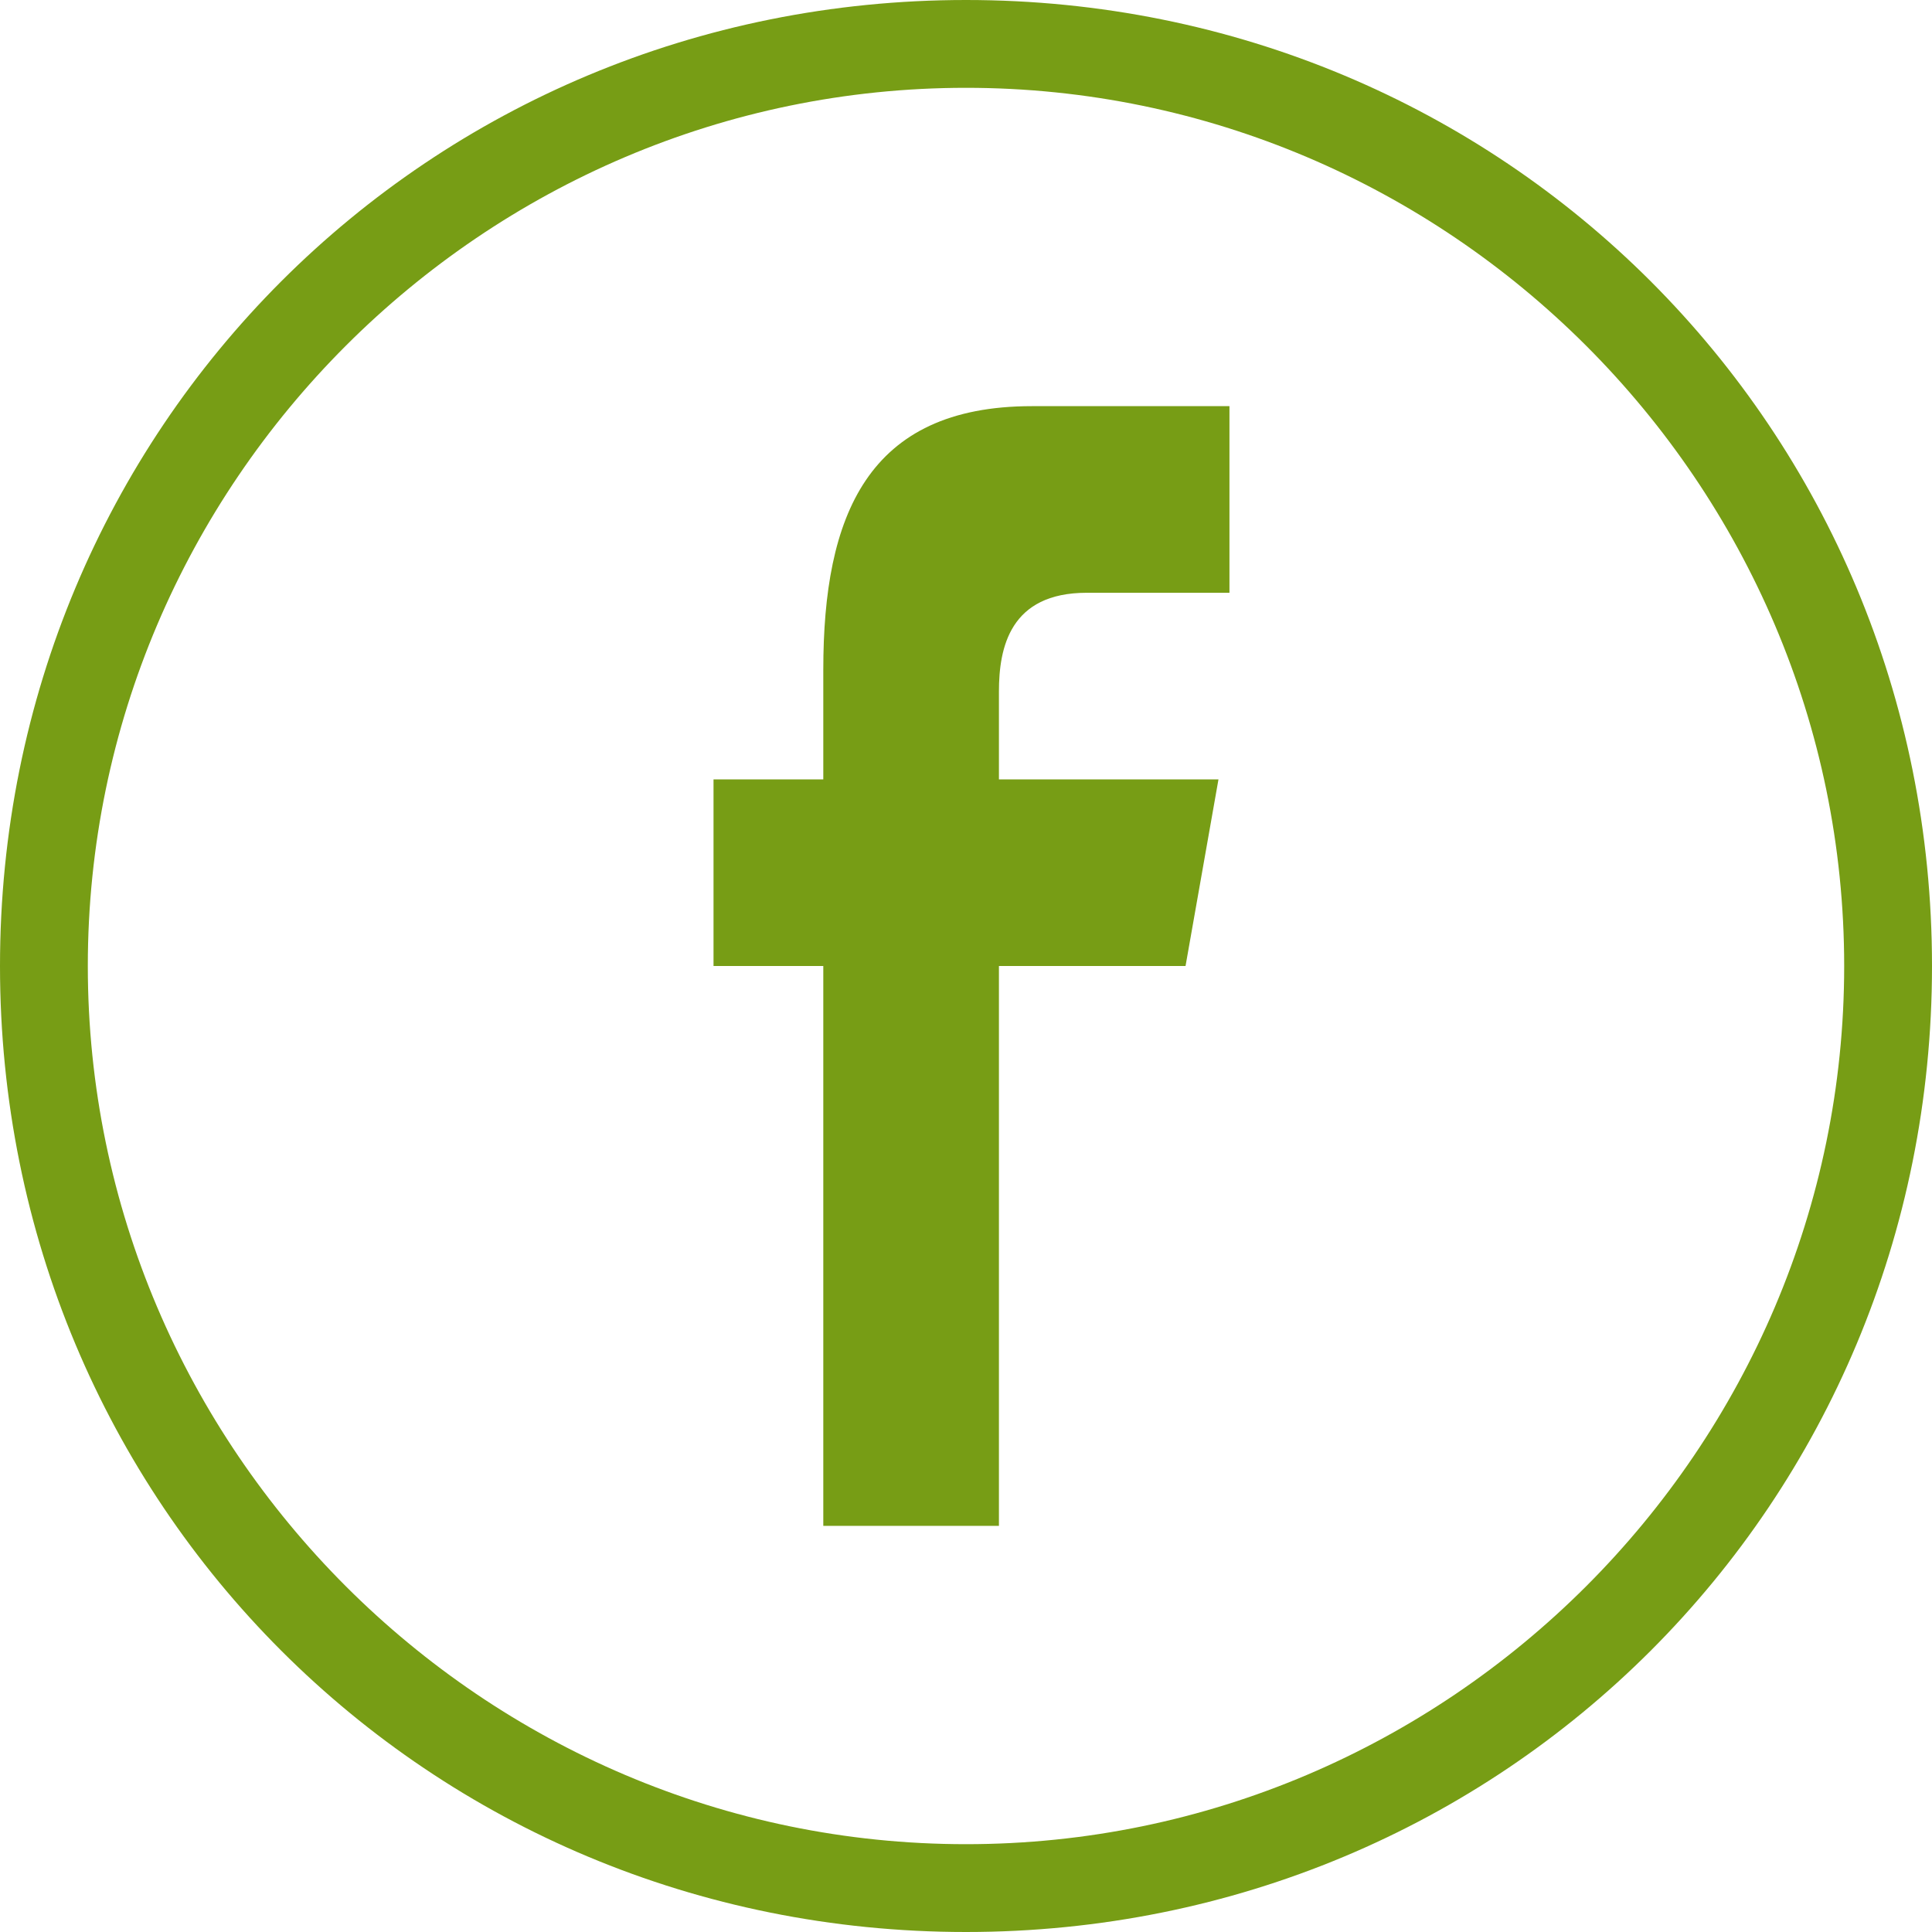 <svg xmlns="http://www.w3.org/2000/svg" id="Ebene_1" viewBox="0 0 17.6 17.6"><style>.st0{fill-rule:evenodd;clip-rule:evenodd;fill:#779d15}</style><path d="M17.6 8.8c0-4.9-3.9-8.8-8.8-8.8S0 3.9 0 8.8s3.9 8.8 8.8 8.8 8.8-3.9 8.8-8.8zM.8 8.8c0-4.4 3.6-8 8-8s8 3.6 8 8-3.6 8-8 8-8-3.6-8-8z" class="st0"/><path d="M9.1 13.9V8.8h1.7l.3-1.7h-2v-.8c0-.4.1-.9.8-.9h1.3V3.7H9.4c-1.5 0-1.9 1-1.9 2.4v1h-1v1.7h1v5.1h1.6z" class="st0"/></svg>